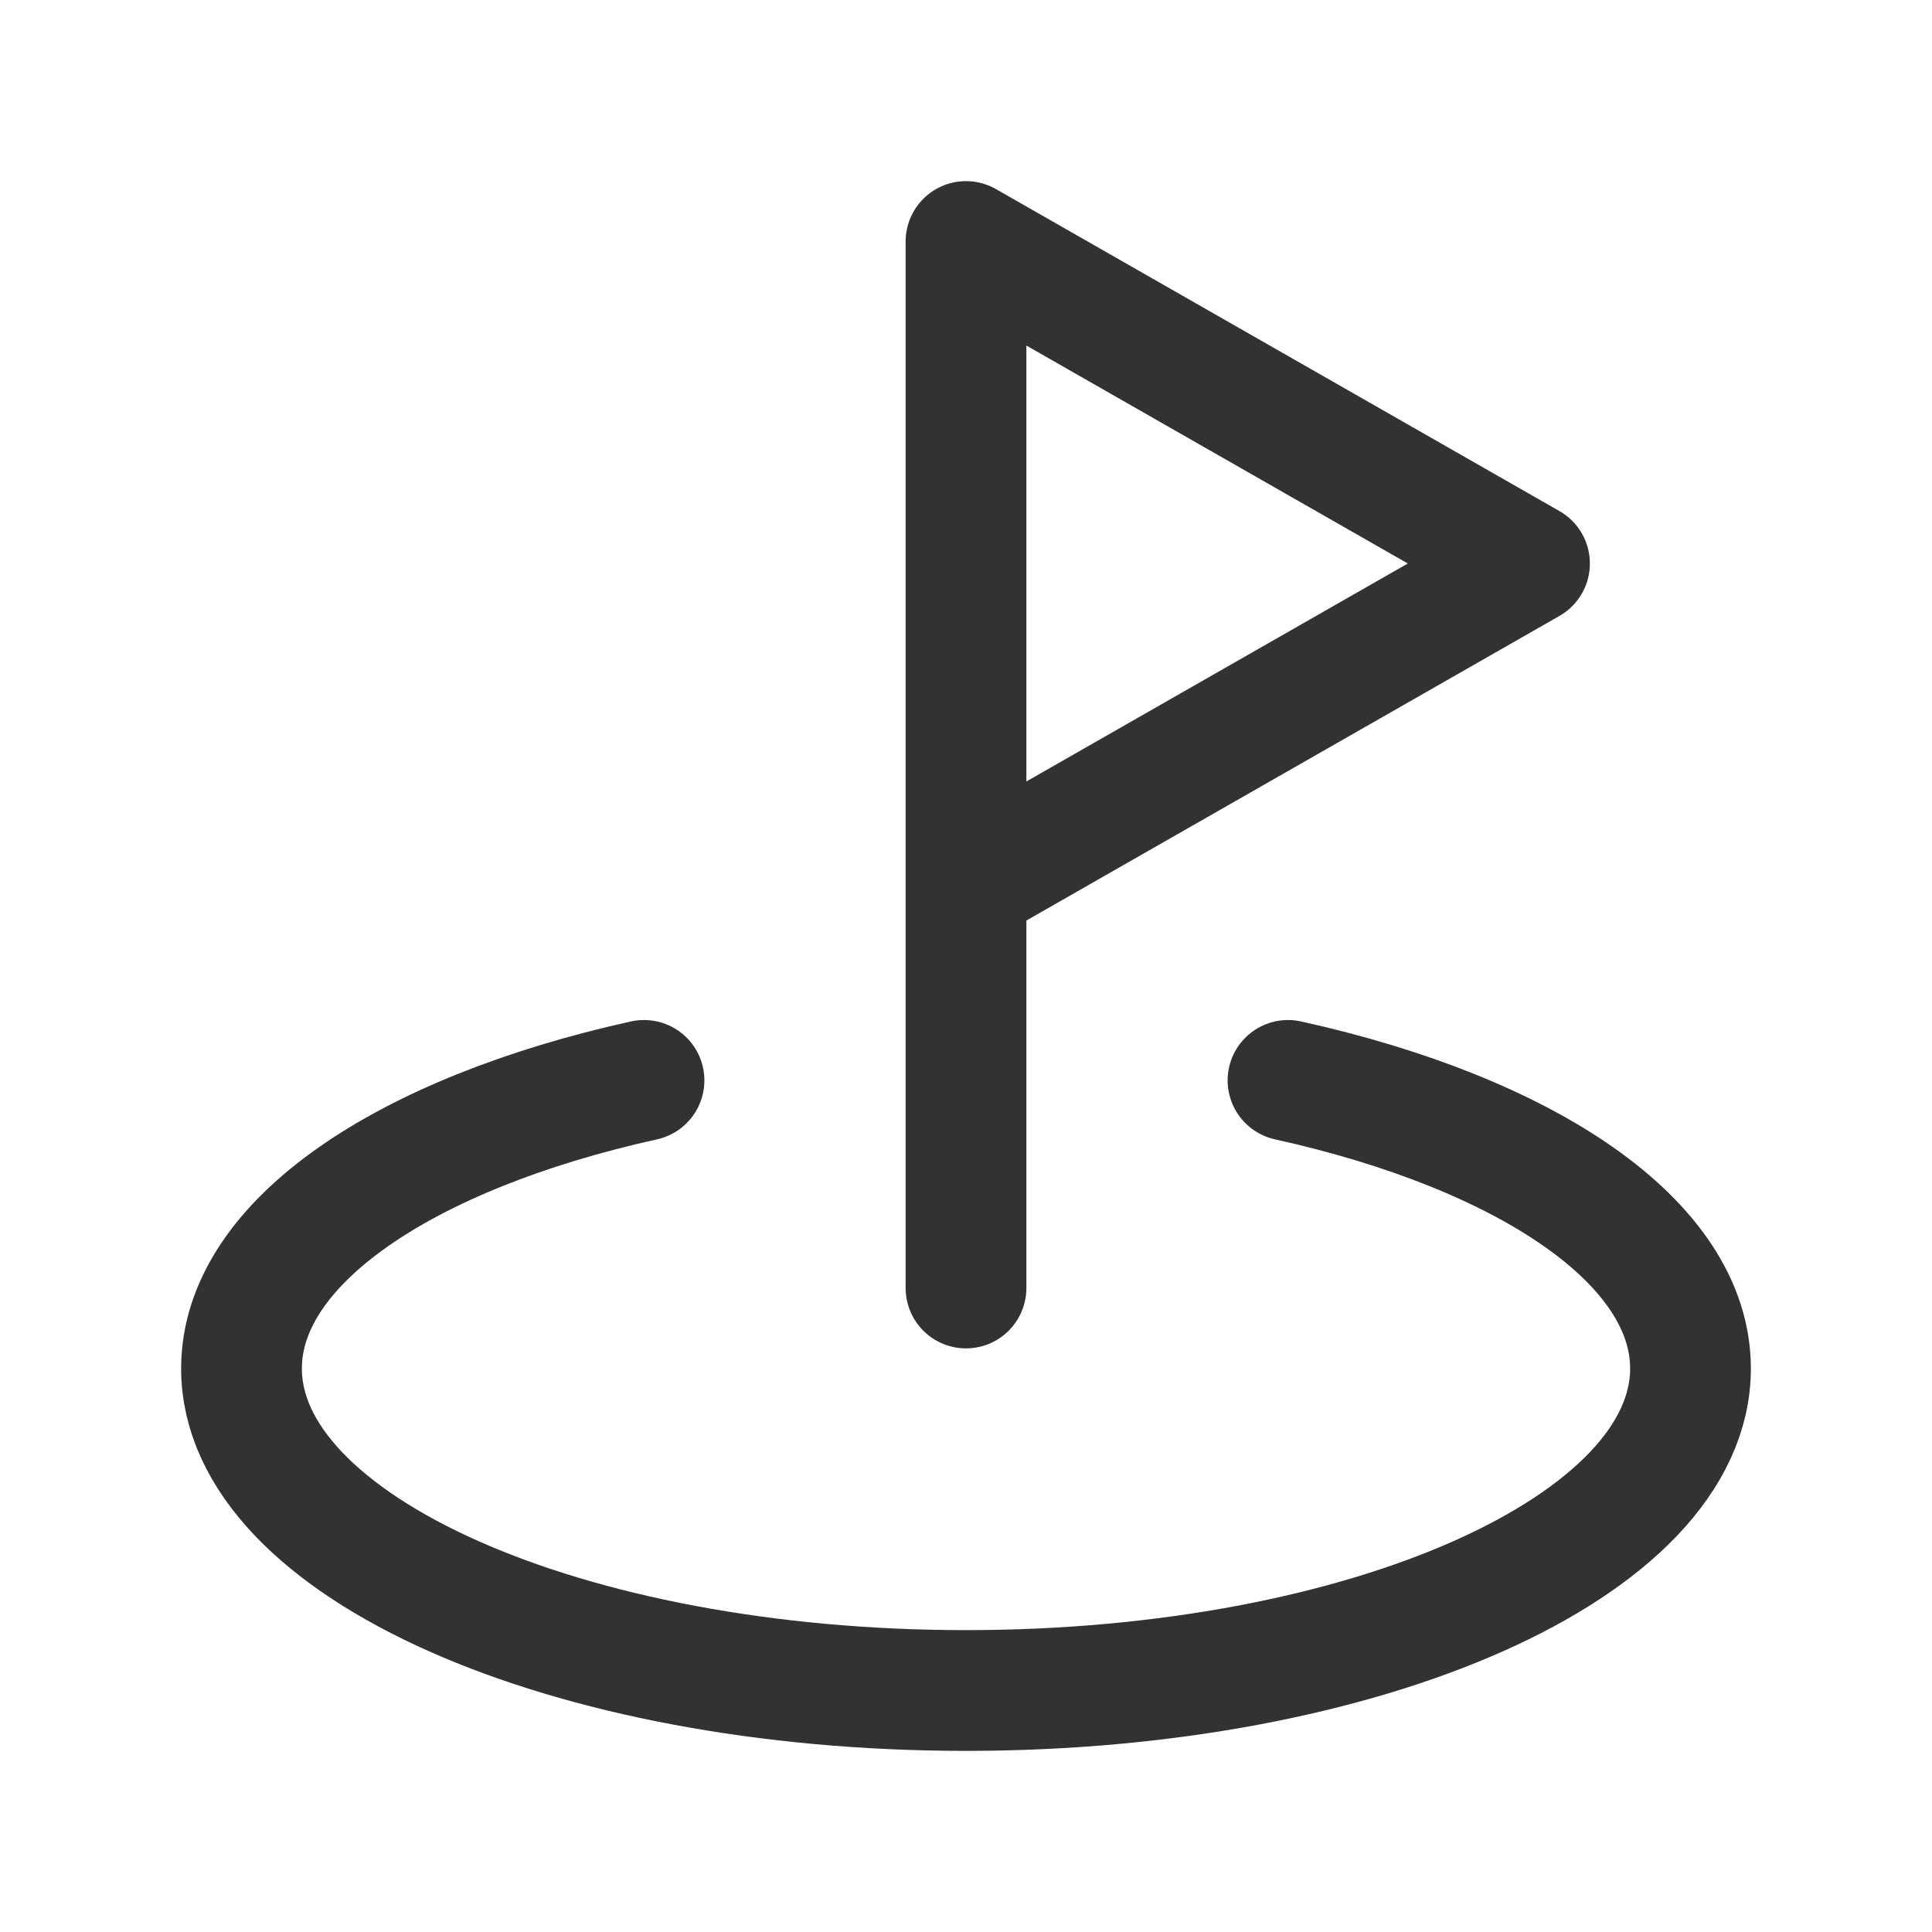 <svg width="24" height="24" viewBox="0 0 24 24" fill="none" xmlns="http://www.w3.org/2000/svg">
<path d="M12 16V3L19 7L12 11" stroke="#323232" stroke-width="1.5" stroke-linecap="round" stroke-linejoin="round"/>
<path d="M8 13.421C5.039 14.076 3 15.43 3 17C3 19.209 7.029 21 12 21C16.971 21 21 19.209 21 17C21 15.43 18.961 14.076 16 13.421" stroke="#323232" stroke-width="1.5" stroke-linecap="round" stroke-linejoin="round"/>
</svg>
